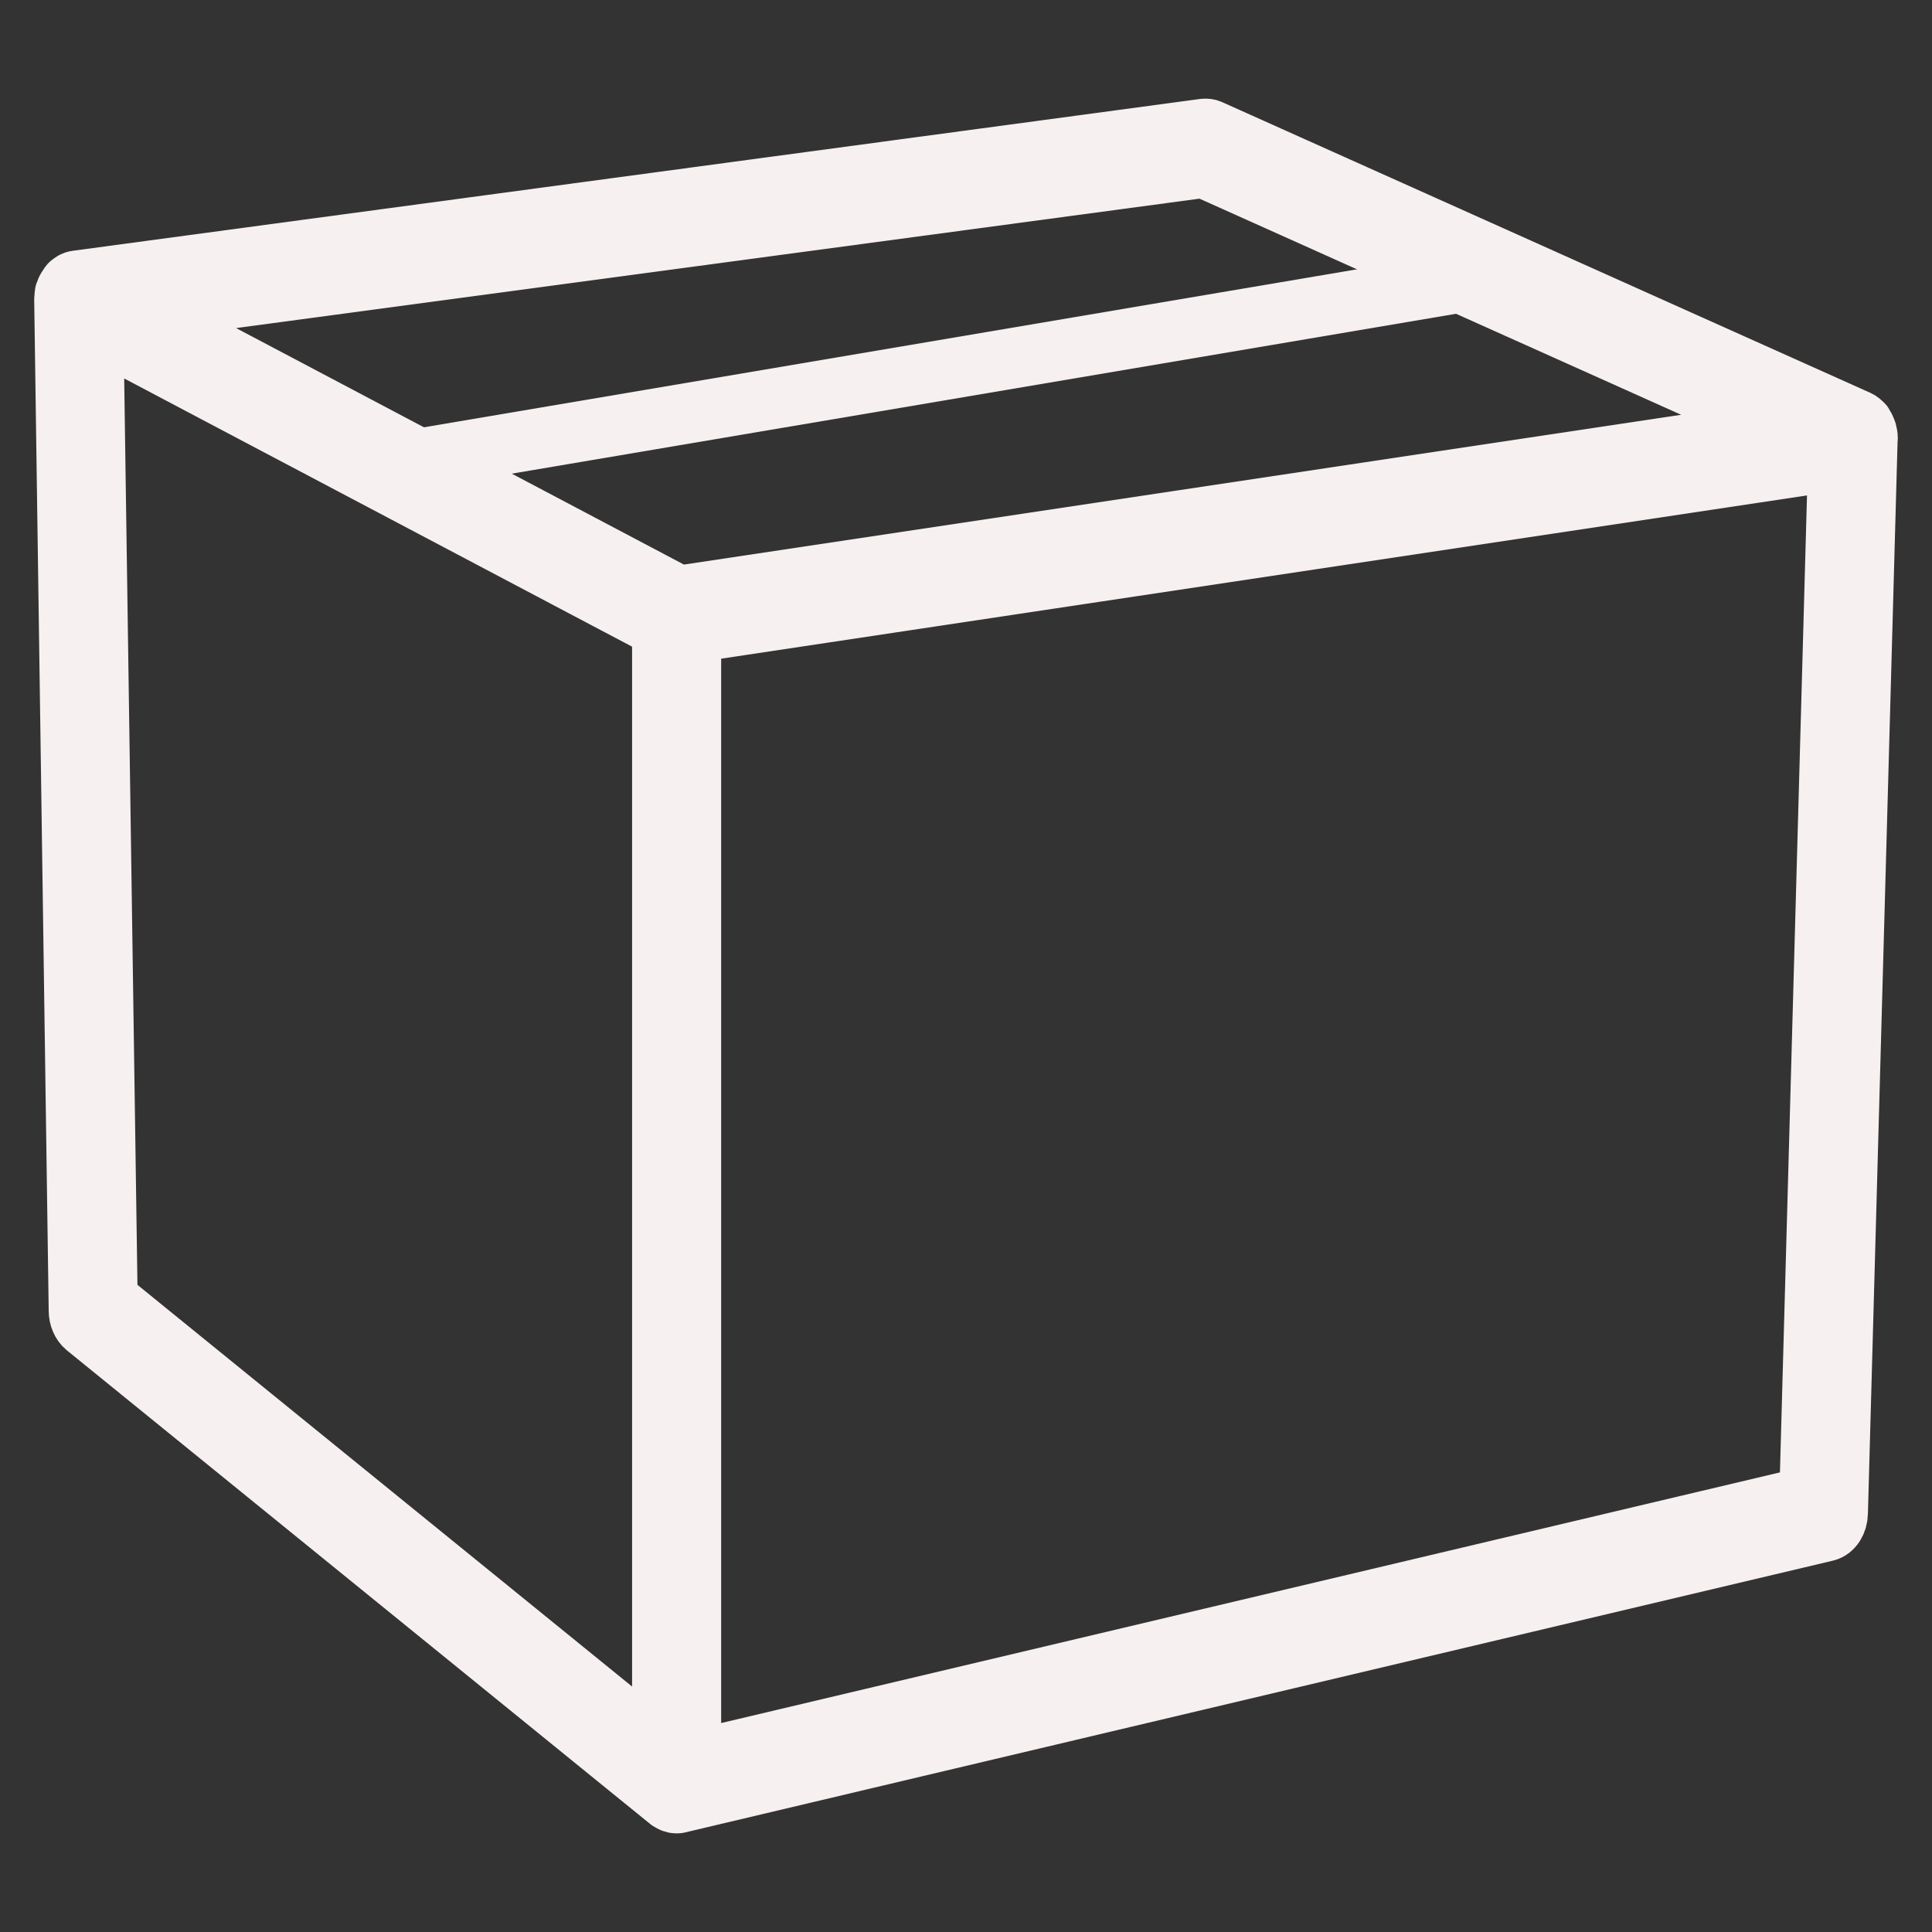 <svg width="48" height="48" viewBox="0 0 48 48" fill="none" xmlns="http://www.w3.org/2000/svg">
<rect x="0" y="0" width="48" height="48" fill="#333333" stroke="none"/>
<path d="M46.4 10.882C46.4 10.829 46.389 10.777 46.375 10.725C46.375 10.715 46.368 10.706 46.364 10.691C46.346 10.644 46.325 10.605 46.3 10.567C46.297 10.558 46.293 10.548 46.289 10.544C46.286 10.539 46.279 10.539 46.275 10.534C46.243 10.496 46.204 10.463 46.161 10.444L30.067 3.226C30.02 3.202 29.967 3.197 29.917 3.202L1.914 6.973C1.882 6.973 1.853 6.987 1.821 7.001C1.814 7.001 1.803 7.016 1.796 7.02C1.778 7.03 1.764 7.039 1.746 7.054C1.746 7.054 1.739 7.058 1.739 7.063C1.728 7.073 1.721 7.082 1.714 7.096C1.7 7.116 1.686 7.135 1.675 7.154C1.668 7.168 1.661 7.182 1.653 7.192C1.643 7.216 1.632 7.239 1.625 7.263C1.625 7.273 1.618 7.277 1.614 7.287C1.614 7.296 1.614 7.301 1.614 7.311C1.607 7.335 1.604 7.363 1.604 7.387C1.604 7.401 1.604 7.42 1.6 7.435C1.6 7.439 1.6 7.449 1.6 7.454L1.96 32.564C1.96 32.726 2.028 32.878 2.131 32.964L16.625 44.733C16.625 44.733 16.653 44.748 16.668 44.757C16.678 44.762 16.689 44.772 16.7 44.776C16.735 44.791 16.771 44.8 16.81 44.8C16.832 44.8 16.853 44.8 16.871 44.791L45.366 38.044C45.53 38.006 45.655 37.816 45.658 37.592L46.396 10.915C46.396 10.915 46.396 10.905 46.396 10.901C46.396 10.891 46.396 10.886 46.396 10.877L46.4 10.882ZM16.86 14.805L3.443 7.72L29.913 4.164L44.407 10.667L16.86 14.805ZM2.317 8.149L16.454 15.614V43.477L2.67 32.283L2.317 8.149ZM17.167 43.758V15.719L45.669 11.434L44.956 37.178L17.163 43.758H17.167Z" fill="#F7F0F0" stroke="#F7F0F0" stroke-width="1.5" stroke-linejoin="round"/>
<path d="M10.555 11.373L36.879 6.916" stroke="#F7F0F0" stroke-width="1.5" stroke-linecap="round" stroke-linejoin="round"/>
</svg>
